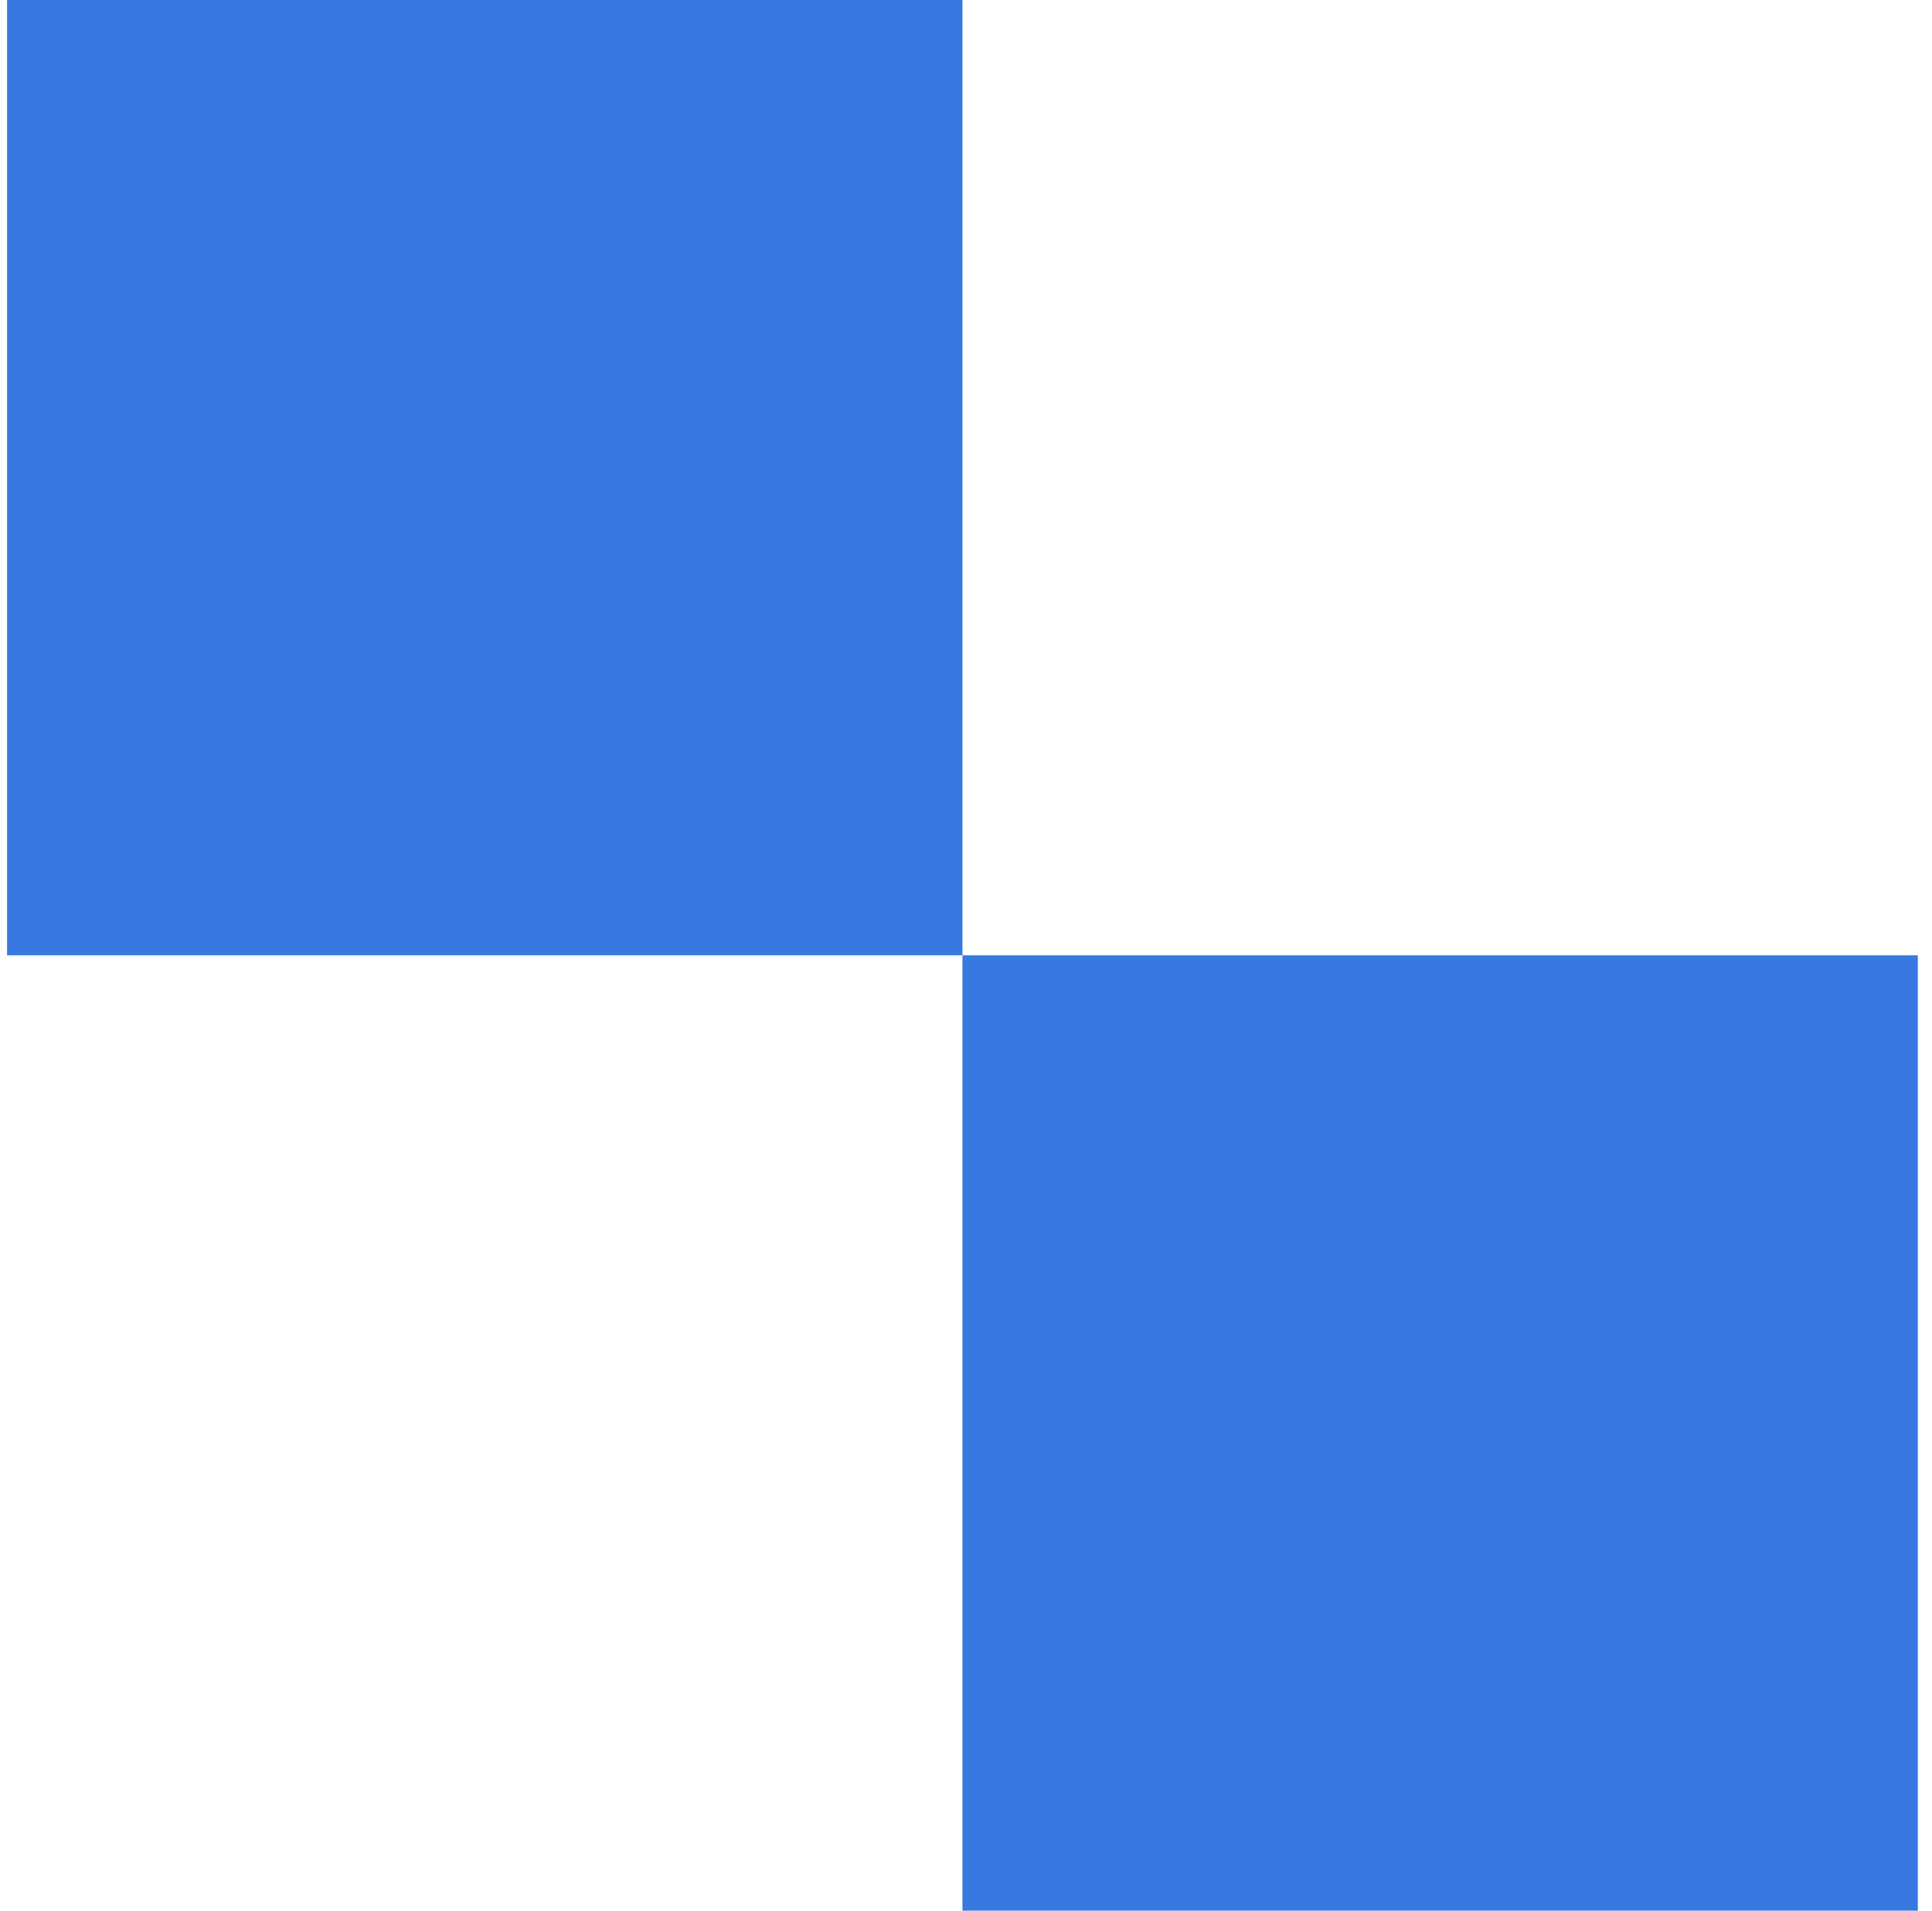 <svg width="91" height="90" viewBox="0 0 91 90" fill="none" xmlns="http://www.w3.org/2000/svg">
<path d="M45.333 0H0.333V45H45.333V0Z" fill="#3779E0"/>
<path d="M90.333 45H45.333V90H90.333V45Z" fill="#3779E0"/>
</svg>
